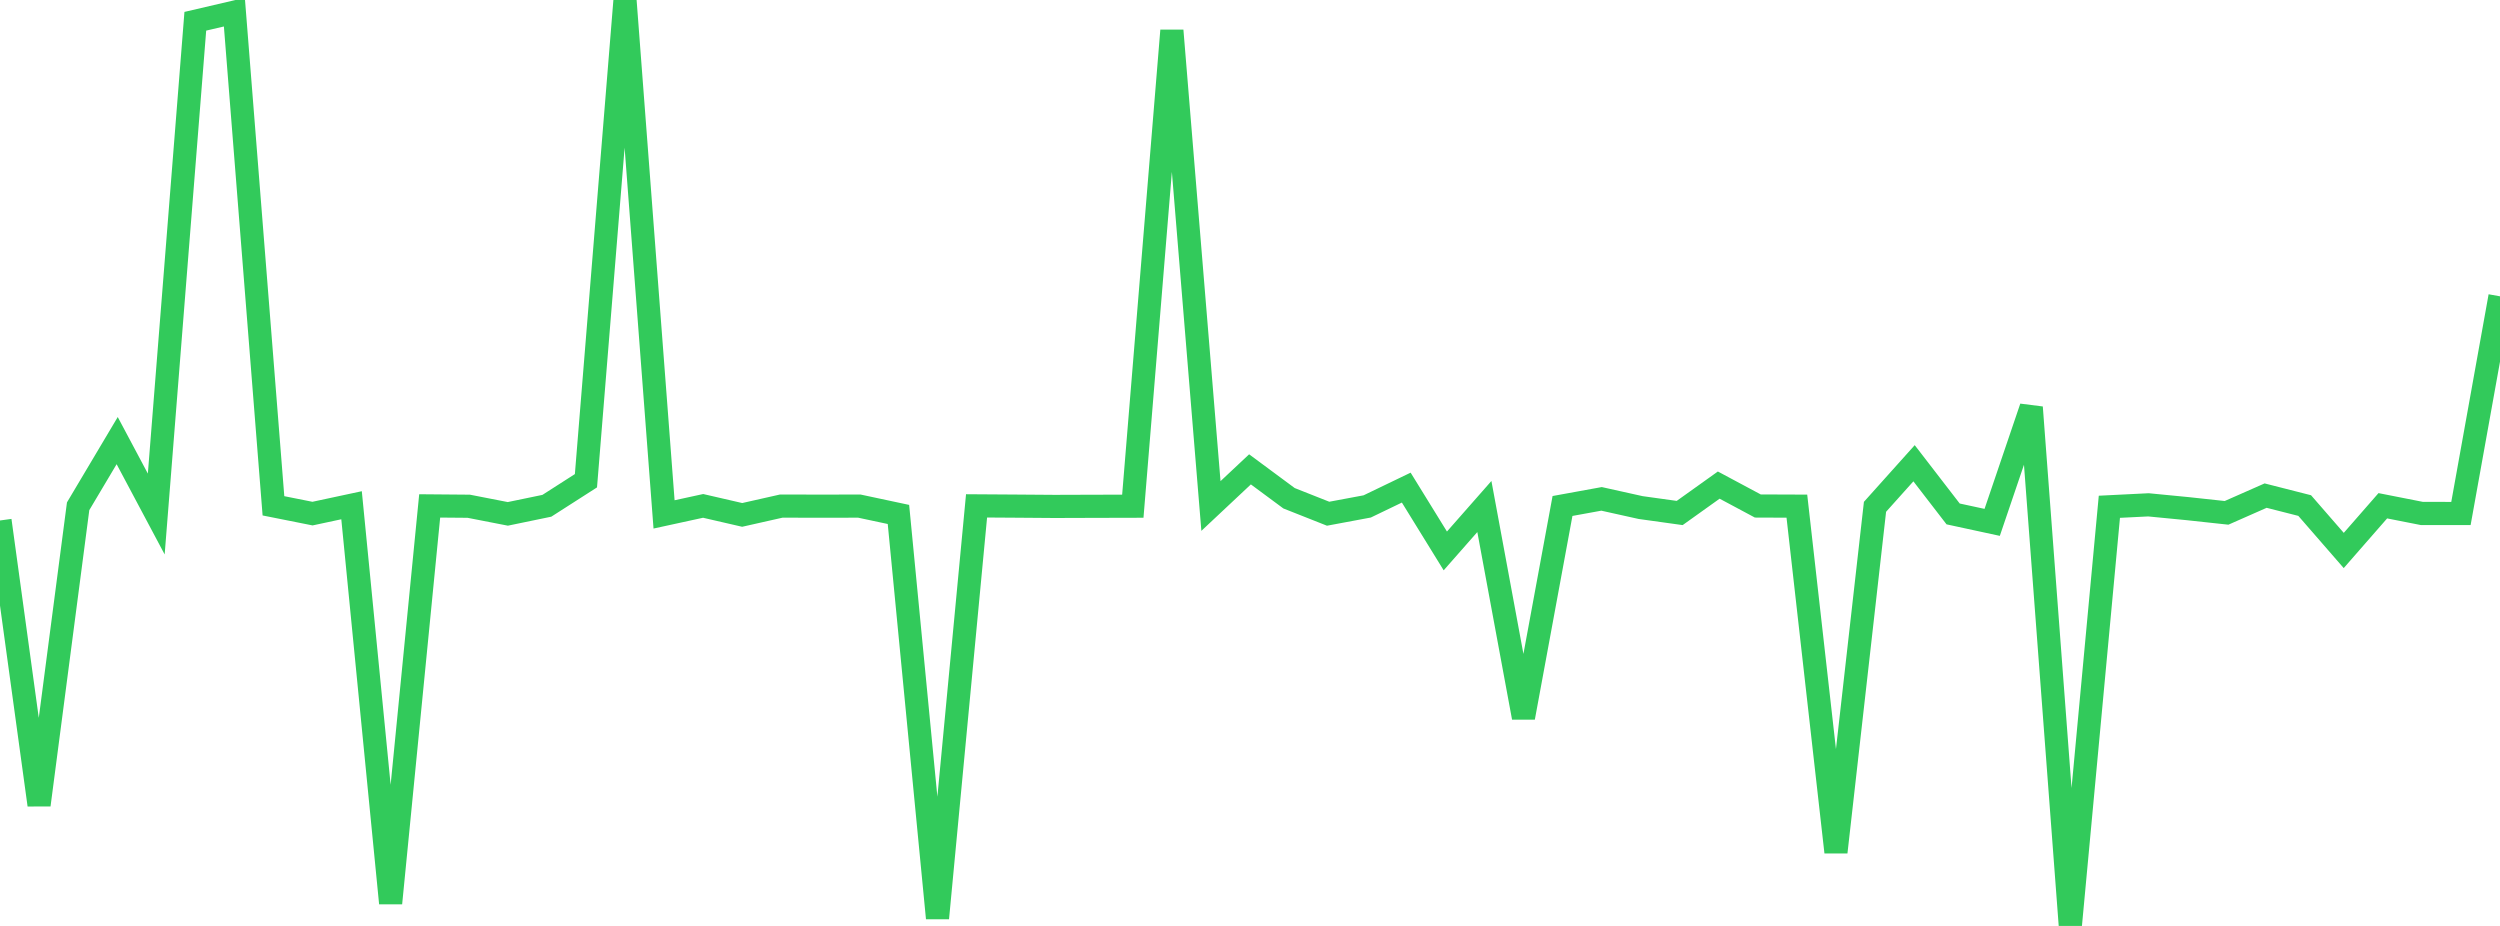 <?xml version="1.0" standalone="no"?>
<!DOCTYPE svg PUBLIC "-//W3C//DTD SVG 1.1//EN" "http://www.w3.org/Graphics/SVG/1.1/DTD/svg11.dtd">

<svg width="135" height="50" viewBox="0 0 135 50" preserveAspectRatio="none" 
  xmlns="http://www.w3.org/2000/svg"
  xmlns:xlink="http://www.w3.org/1999/xlink">


<polyline points="0.0, 28.106 2.109, 43.467 4.219, 27.339 6.328, 23.793 8.438, 27.757 10.547, 1.148 12.656, 0.656 14.766, 27.314 16.875, 27.735 18.984, 27.283 21.094, 48.771 23.203, 27.319 25.312, 27.337 27.422, 27.749 29.531, 27.312 31.641, 25.96 33.75, 0.0 35.859, 27.778 37.969, 27.318 40.078, 27.805 42.188, 27.329 44.297, 27.333 46.406, 27.33 48.516, 27.78 50.625, 49.582 52.734, 27.317 54.844, 27.331 56.953, 27.347 59.062, 27.34 61.172, 27.335 63.281, 1.648 65.391, 27.324 67.5, 25.345 69.609, 26.906 71.719, 27.741 73.828, 27.347 75.938, 26.331 78.047, 29.75 80.156, 27.352 82.266, 38.75 84.375, 27.323 86.484, 26.939 88.594, 27.408 90.703, 27.702 92.812, 26.195 94.922, 27.324 97.031, 27.332 99.141, 46.016 101.25, 27.368 103.359, 25.015 105.469, 27.752 107.578, 28.208 109.688, 21.996 111.797, 50.0 113.906, 27.366 116.016, 27.261 118.125, 27.466 120.234, 27.694 122.344, 26.763 124.453, 27.3 126.562, 29.726 128.672, 27.311 130.781, 27.727 132.891, 27.728 135.0, 16.001" fill="none" stroke="#32ca5b" stroke-width="1.25"/>

</svg>